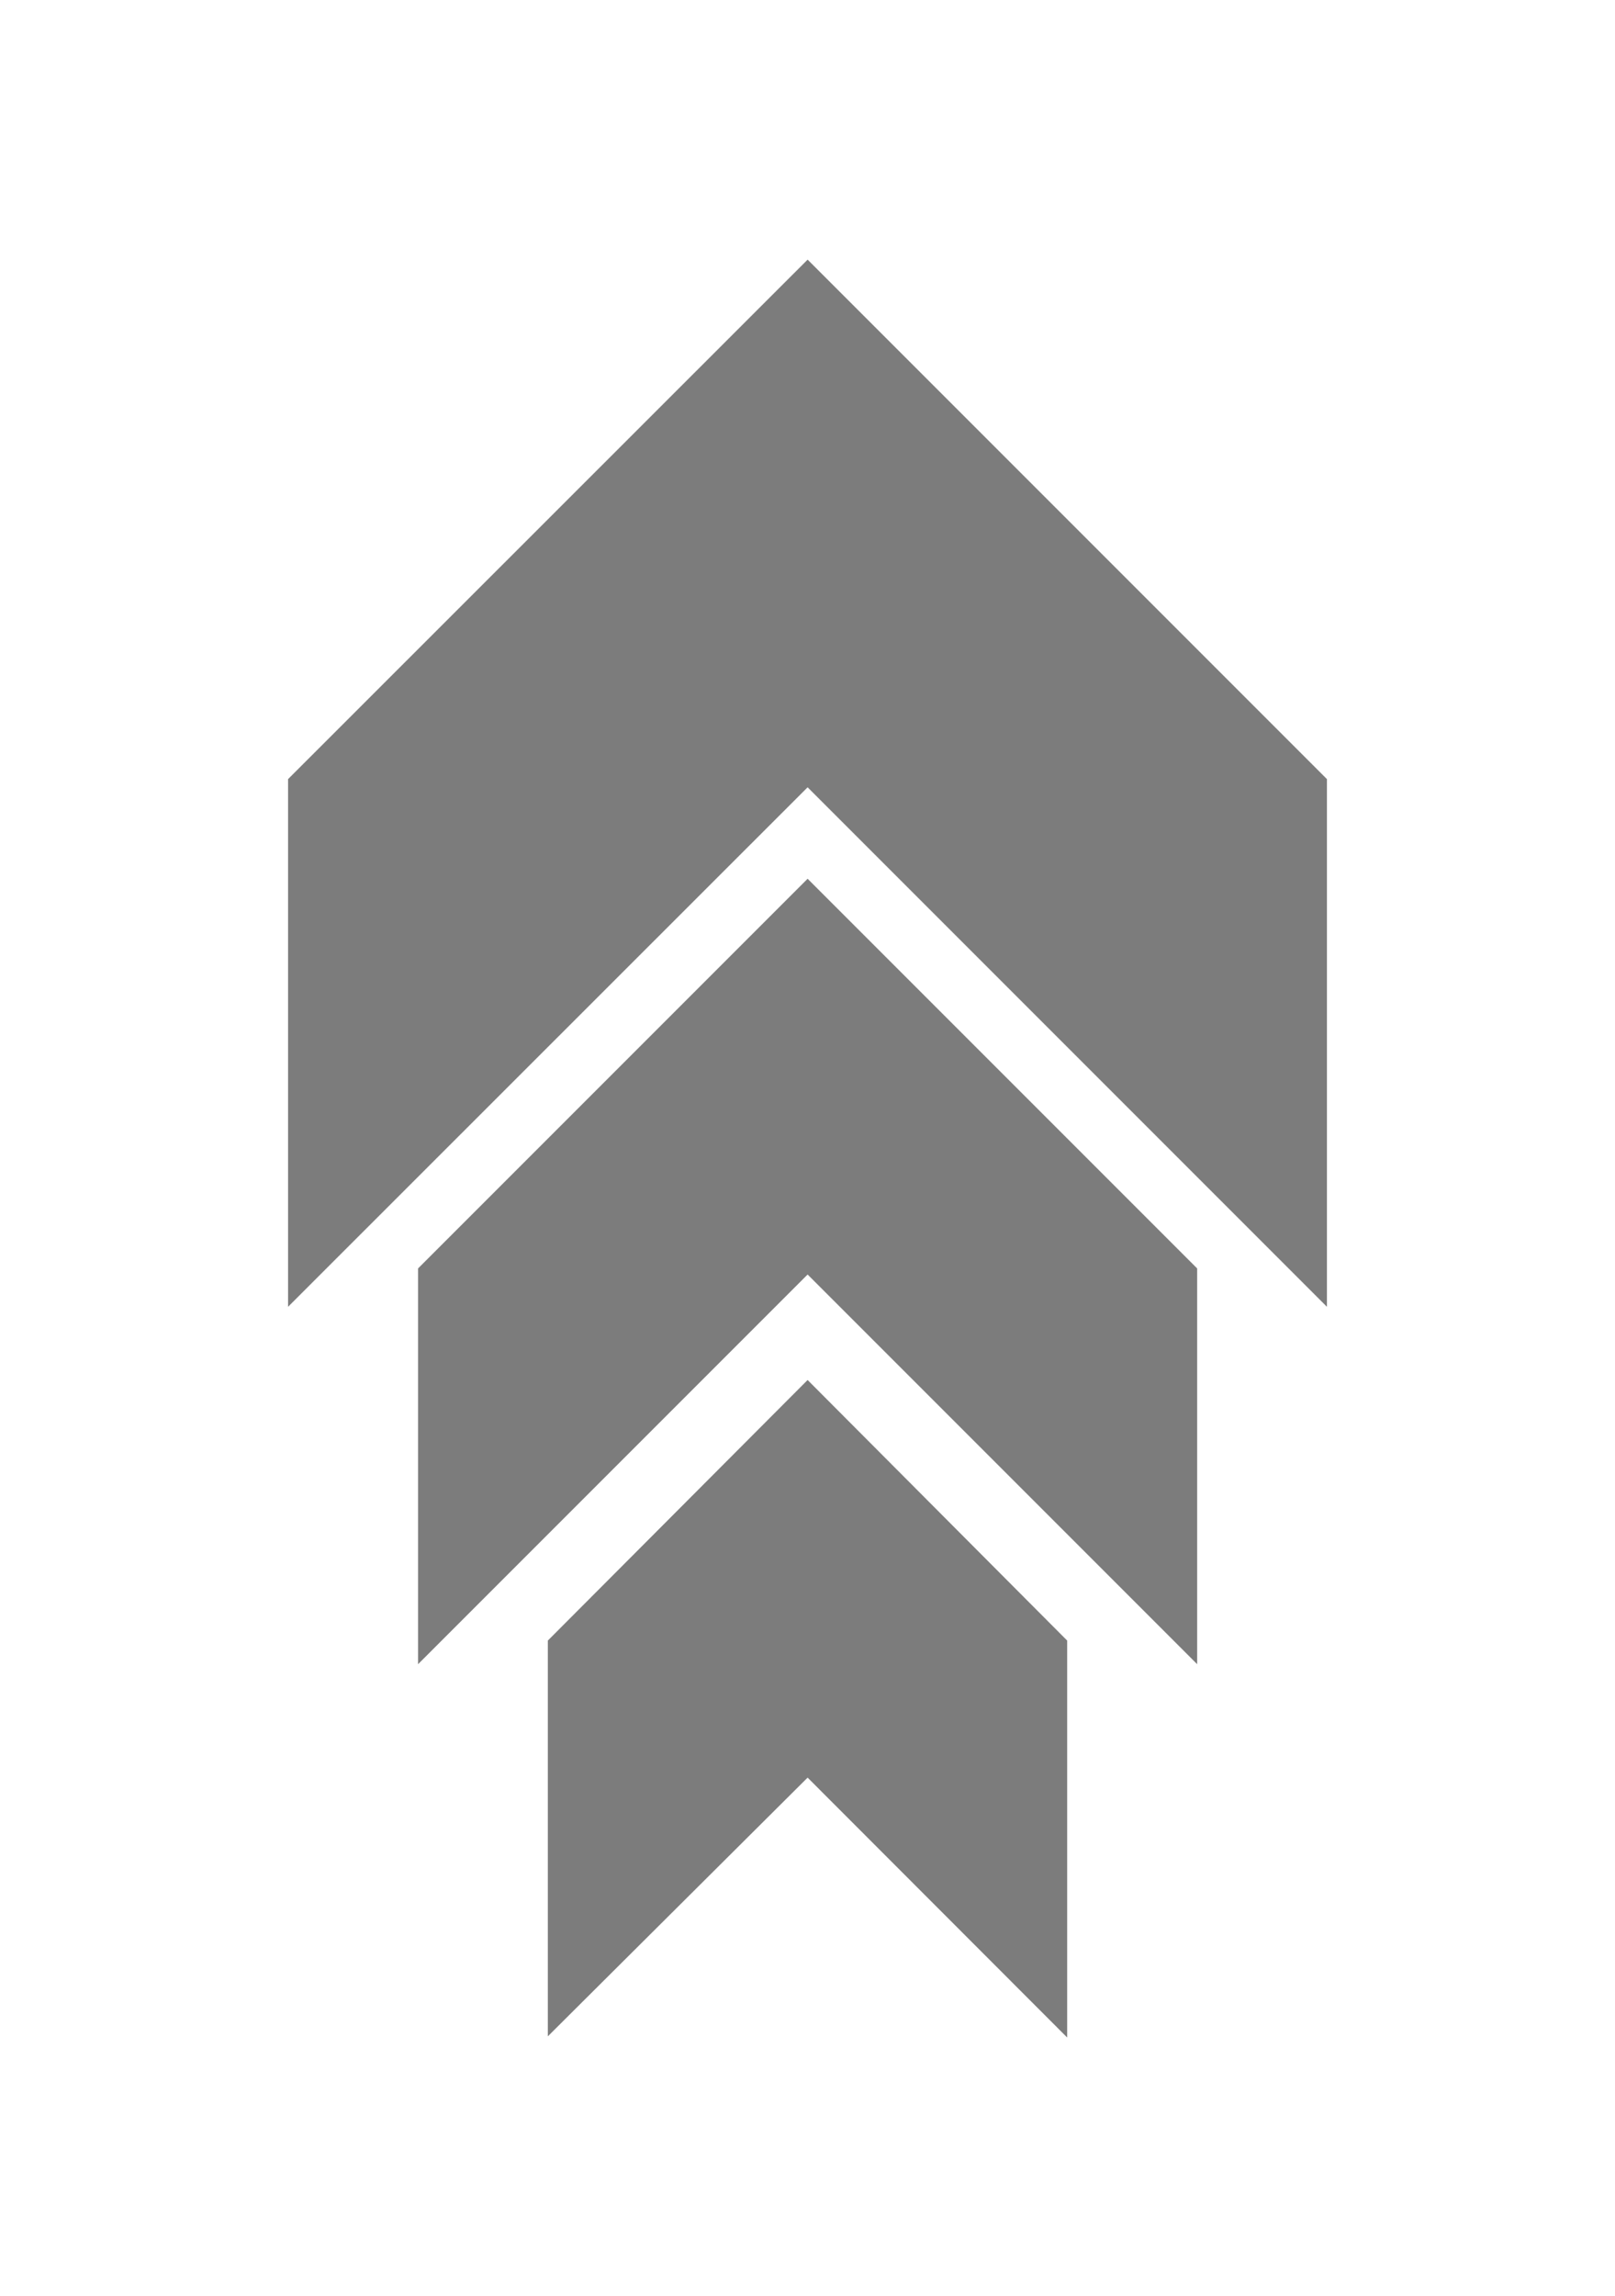 <svg id="Ebene_1" data-name="Ebene 1" xmlns="http://www.w3.org/2000/svg" viewBox="0 0 69.07 98.16"><defs><style>.cls-1{fill:#7c7c7c;}</style></defs><g id="Gruppe_59" data-name="Gruppe 59"><g id="Gruppe_56" data-name="Gruppe 56"><path id="Pfad_72" data-name="Pfad 72" class="cls-1" d="M34.54,11.1,12.32,33.31V55.87L34.54,33.66,56.75,55.87V33.31Z"/></g><g id="Gruppe_57" data-name="Gruppe 57"><path id="Pfad_73" data-name="Pfad 73" class="cls-1" d="M51.2,54.23,34.54,37.57,17.88,54.23V71.15L34.54,54.49,51.2,71.15Z"/></g><g id="Gruppe_58" data-name="Gruppe 58"><path id="Pfad_74" data-name="Pfad 74" class="cls-1" d="M23.43,70.14V87.06L34.54,76l11.1,11.11V70.14L34.54,59Z"/></g></g></svg>